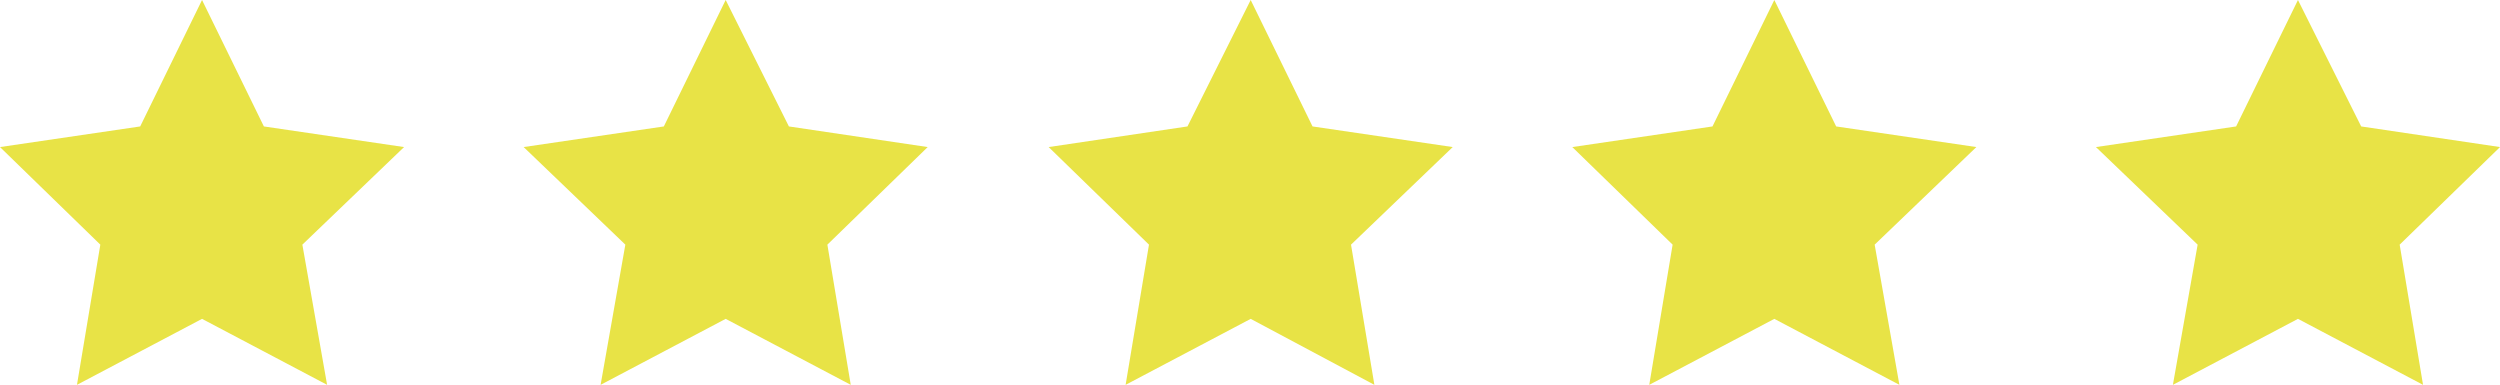 <svg xmlns="http://www.w3.org/2000/svg" xmlns:xlink="http://www.w3.org/1999/xlink" id="Capa_1" x="0px" y="0px" viewBox="0 0 181.9 28" style="enable-background:new 0 0 181.9 28;" xml:space="preserve"><style type="text/css">	.st0{fill:#E8E346;}</style><g>	<g>		<g>			<polygon class="st0" points="14.7,0 19.2,9.2 29.4,10.7 22,17.8 23.8,28 14.7,23.2 5.6,28 7.3,17.8 0,10.7 10.2,9.2    "></polygon>		</g>	</g>	<g>		<g>			<polygon class="st0" points="52.8,0 57.4,9.2 67.5,10.7 60.2,17.8 61.9,28 52.8,23.2 43.7,28 45.5,17.8 38.1,10.7 48.3,9.2         "></polygon>		</g>	</g>	<g>		<g>			<polygon class="st0" points="91,0 95.5,9.2 105.7,10.7 98.3,17.8 100,28 91,23.2 81.9,28 83.6,17.8 76.3,10.7 86.4,9.2    "></polygon>		</g>	</g>	<g>		<g>			<polygon class="st0" points="129.1,0 133.6,9.2 143.8,10.7 136.4,17.8 138.2,28 129.1,23.2 120,28 121.7,17.8 114.4,10.7      124.6,9.2    "></polygon>		</g>	</g>	<g>		<g>			<polygon class="st0" points="167.2,0 171.8,9.2 181.9,10.7 174.6,17.8 176.3,28 167.2,23.2 158.1,28 159.9,17.8 152.5,10.7      162.7,9.2    "></polygon>		</g>	</g></g></svg>